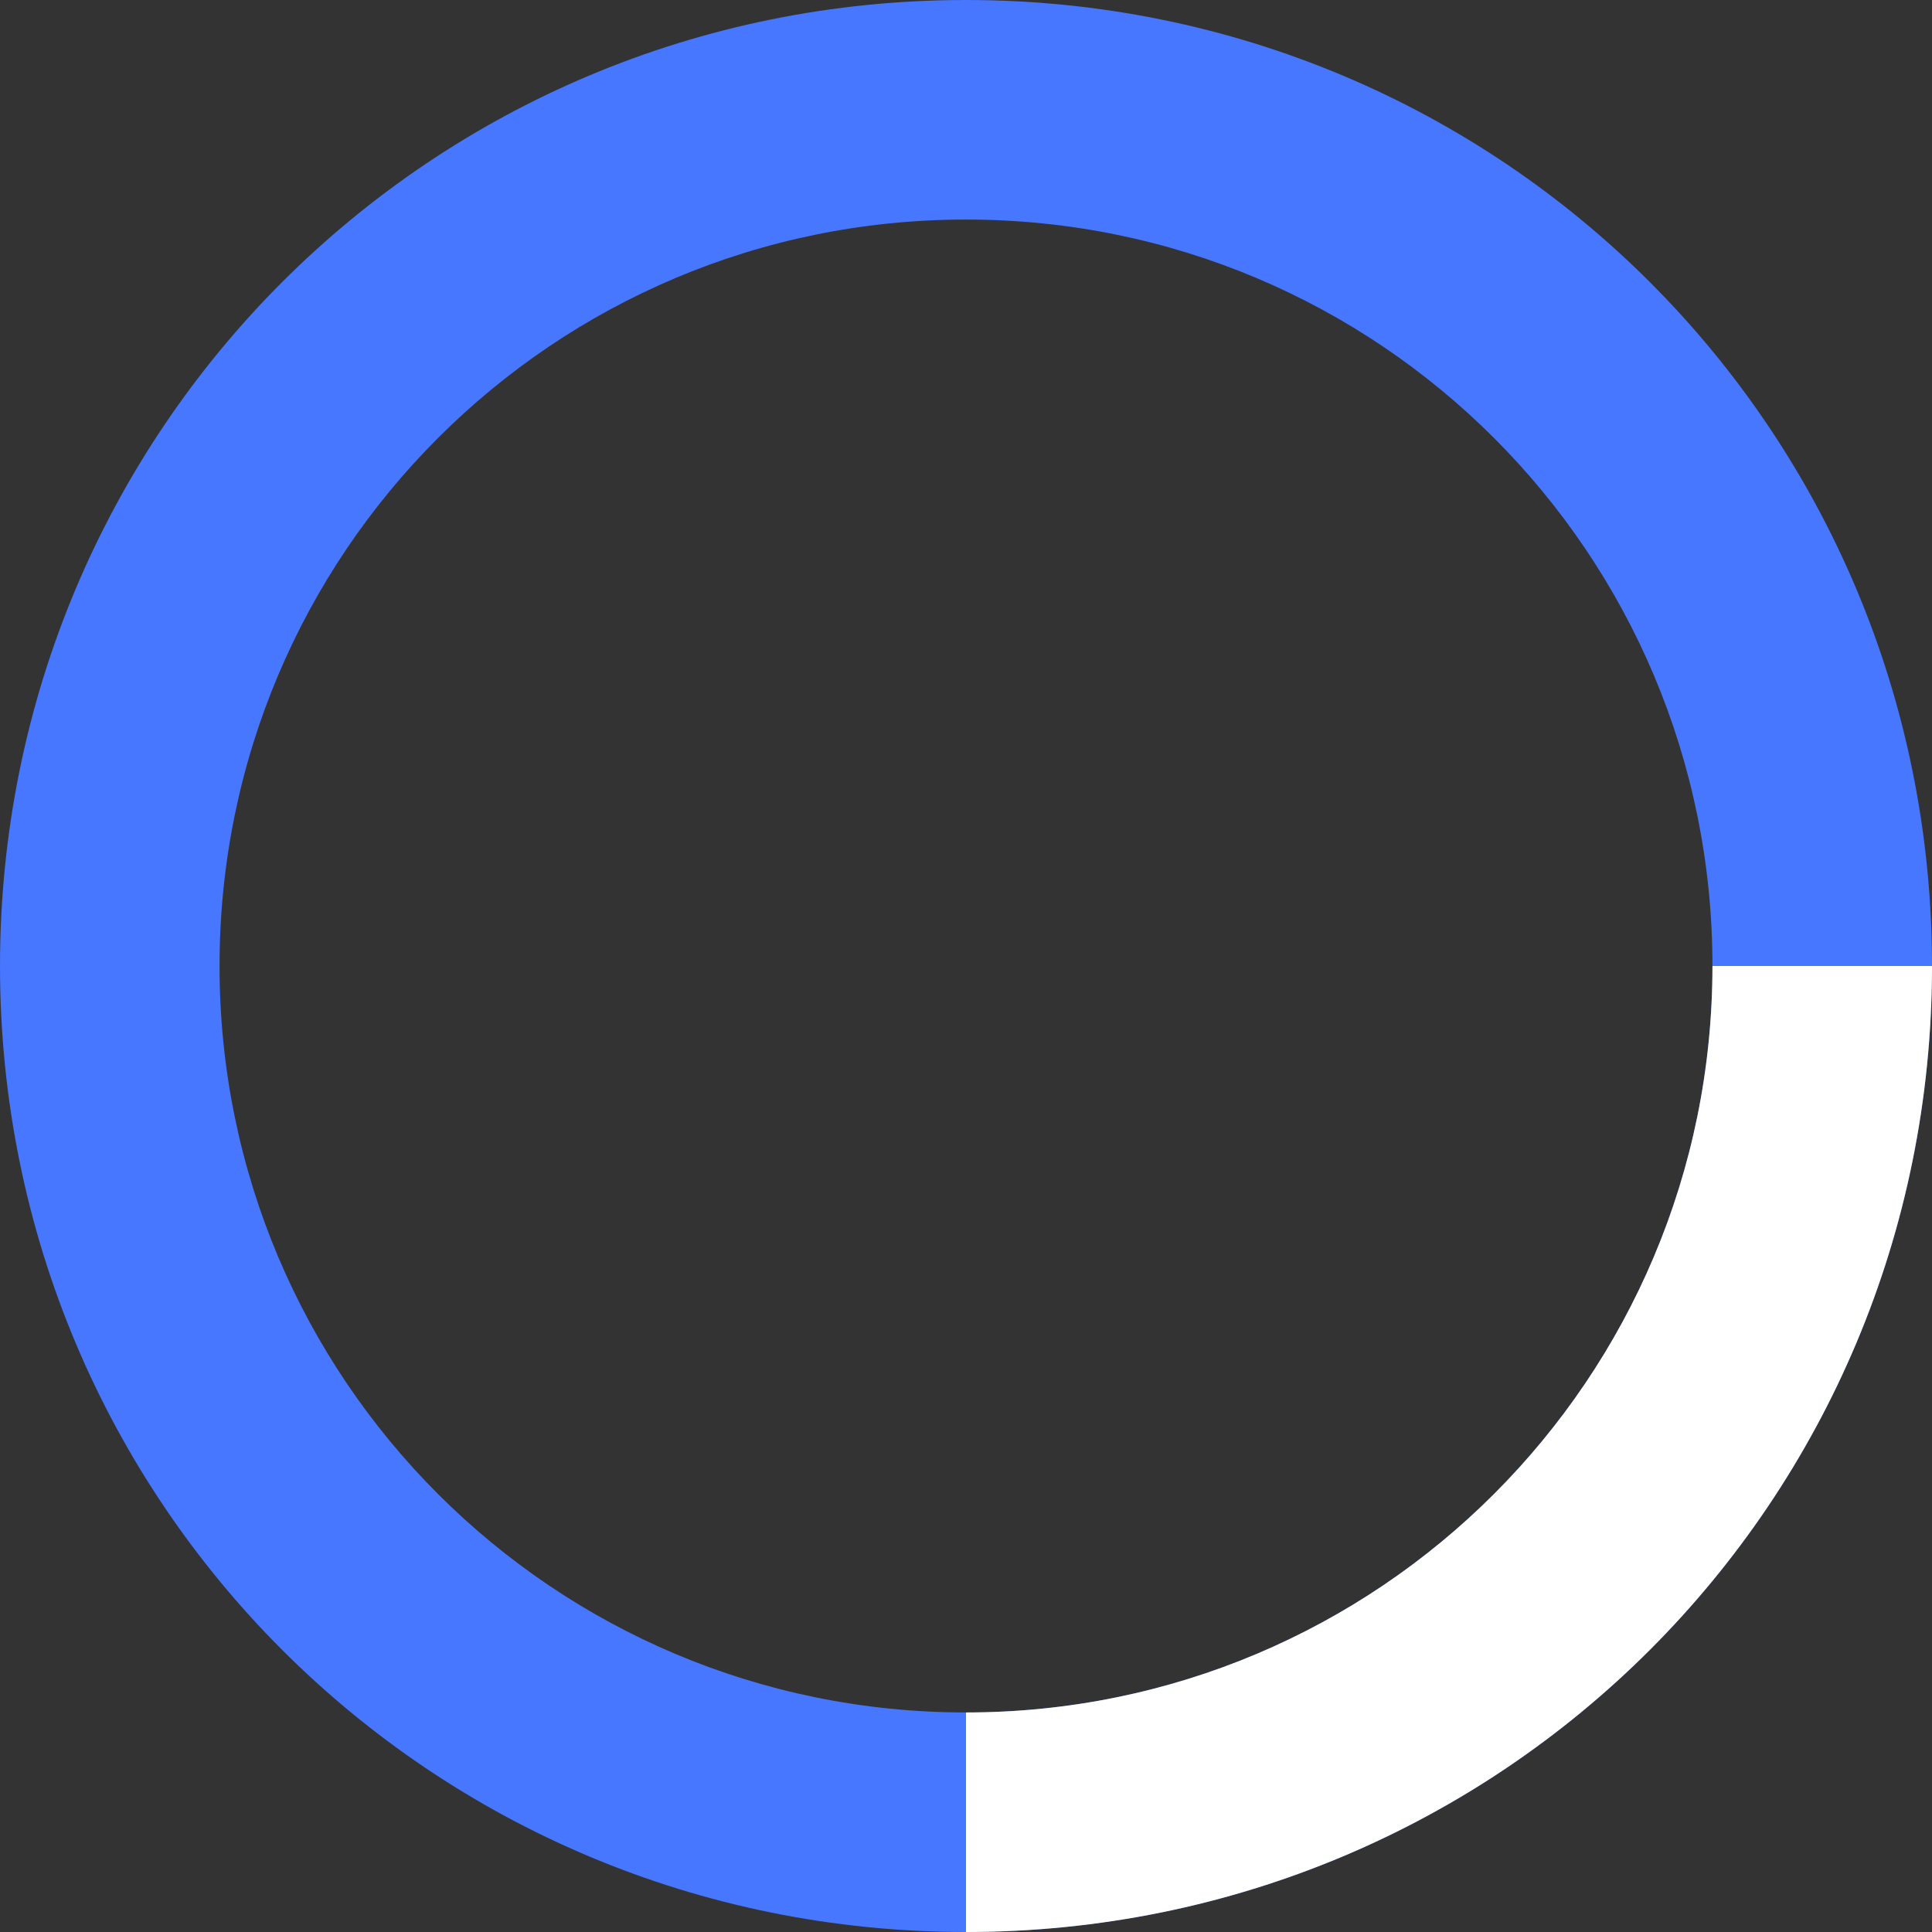<svg
    version="1.1"
    xmlns="http://www.w3.org/2000/svg"
    xmlns:xlink="http://www.w3.org/1999/xlink"
    x="0px"
    y="0px"
    viewBox="0 0 44 44"
    style="enable-background:new 0 0 44 44;"
    xml:space="preserve"
    >
    <rect x="0" y="0" width="44" height="44" fill="#333333" stroke="none"/>
    <path
      fill="#4776ff"
      d="M22,5c9.4,0,17,7.6,17,17s-7.6,17-17,17S5,31.4,5,22S12.6,5,22,5 M22,0C9.8,0,0,9.8,0,22s9.8,22,22,22 s22-9.8,22-22S34.2,0,22,0L22,0z"
    />
    <path
      fill="#ffffff"
      d="M22,39v5c12.2,0,22-9.8,22-22h-5C39,31.4,31.4,39,22,39z"
    >
      <animateTransform
        attributeType="xml"
        attributeName="transform"
        type="rotate"
        from="0 22 22"
        to="360 22 22"
        dur="1s"
        repeatCount="indefinite"
      />
    </path>
</svg>
